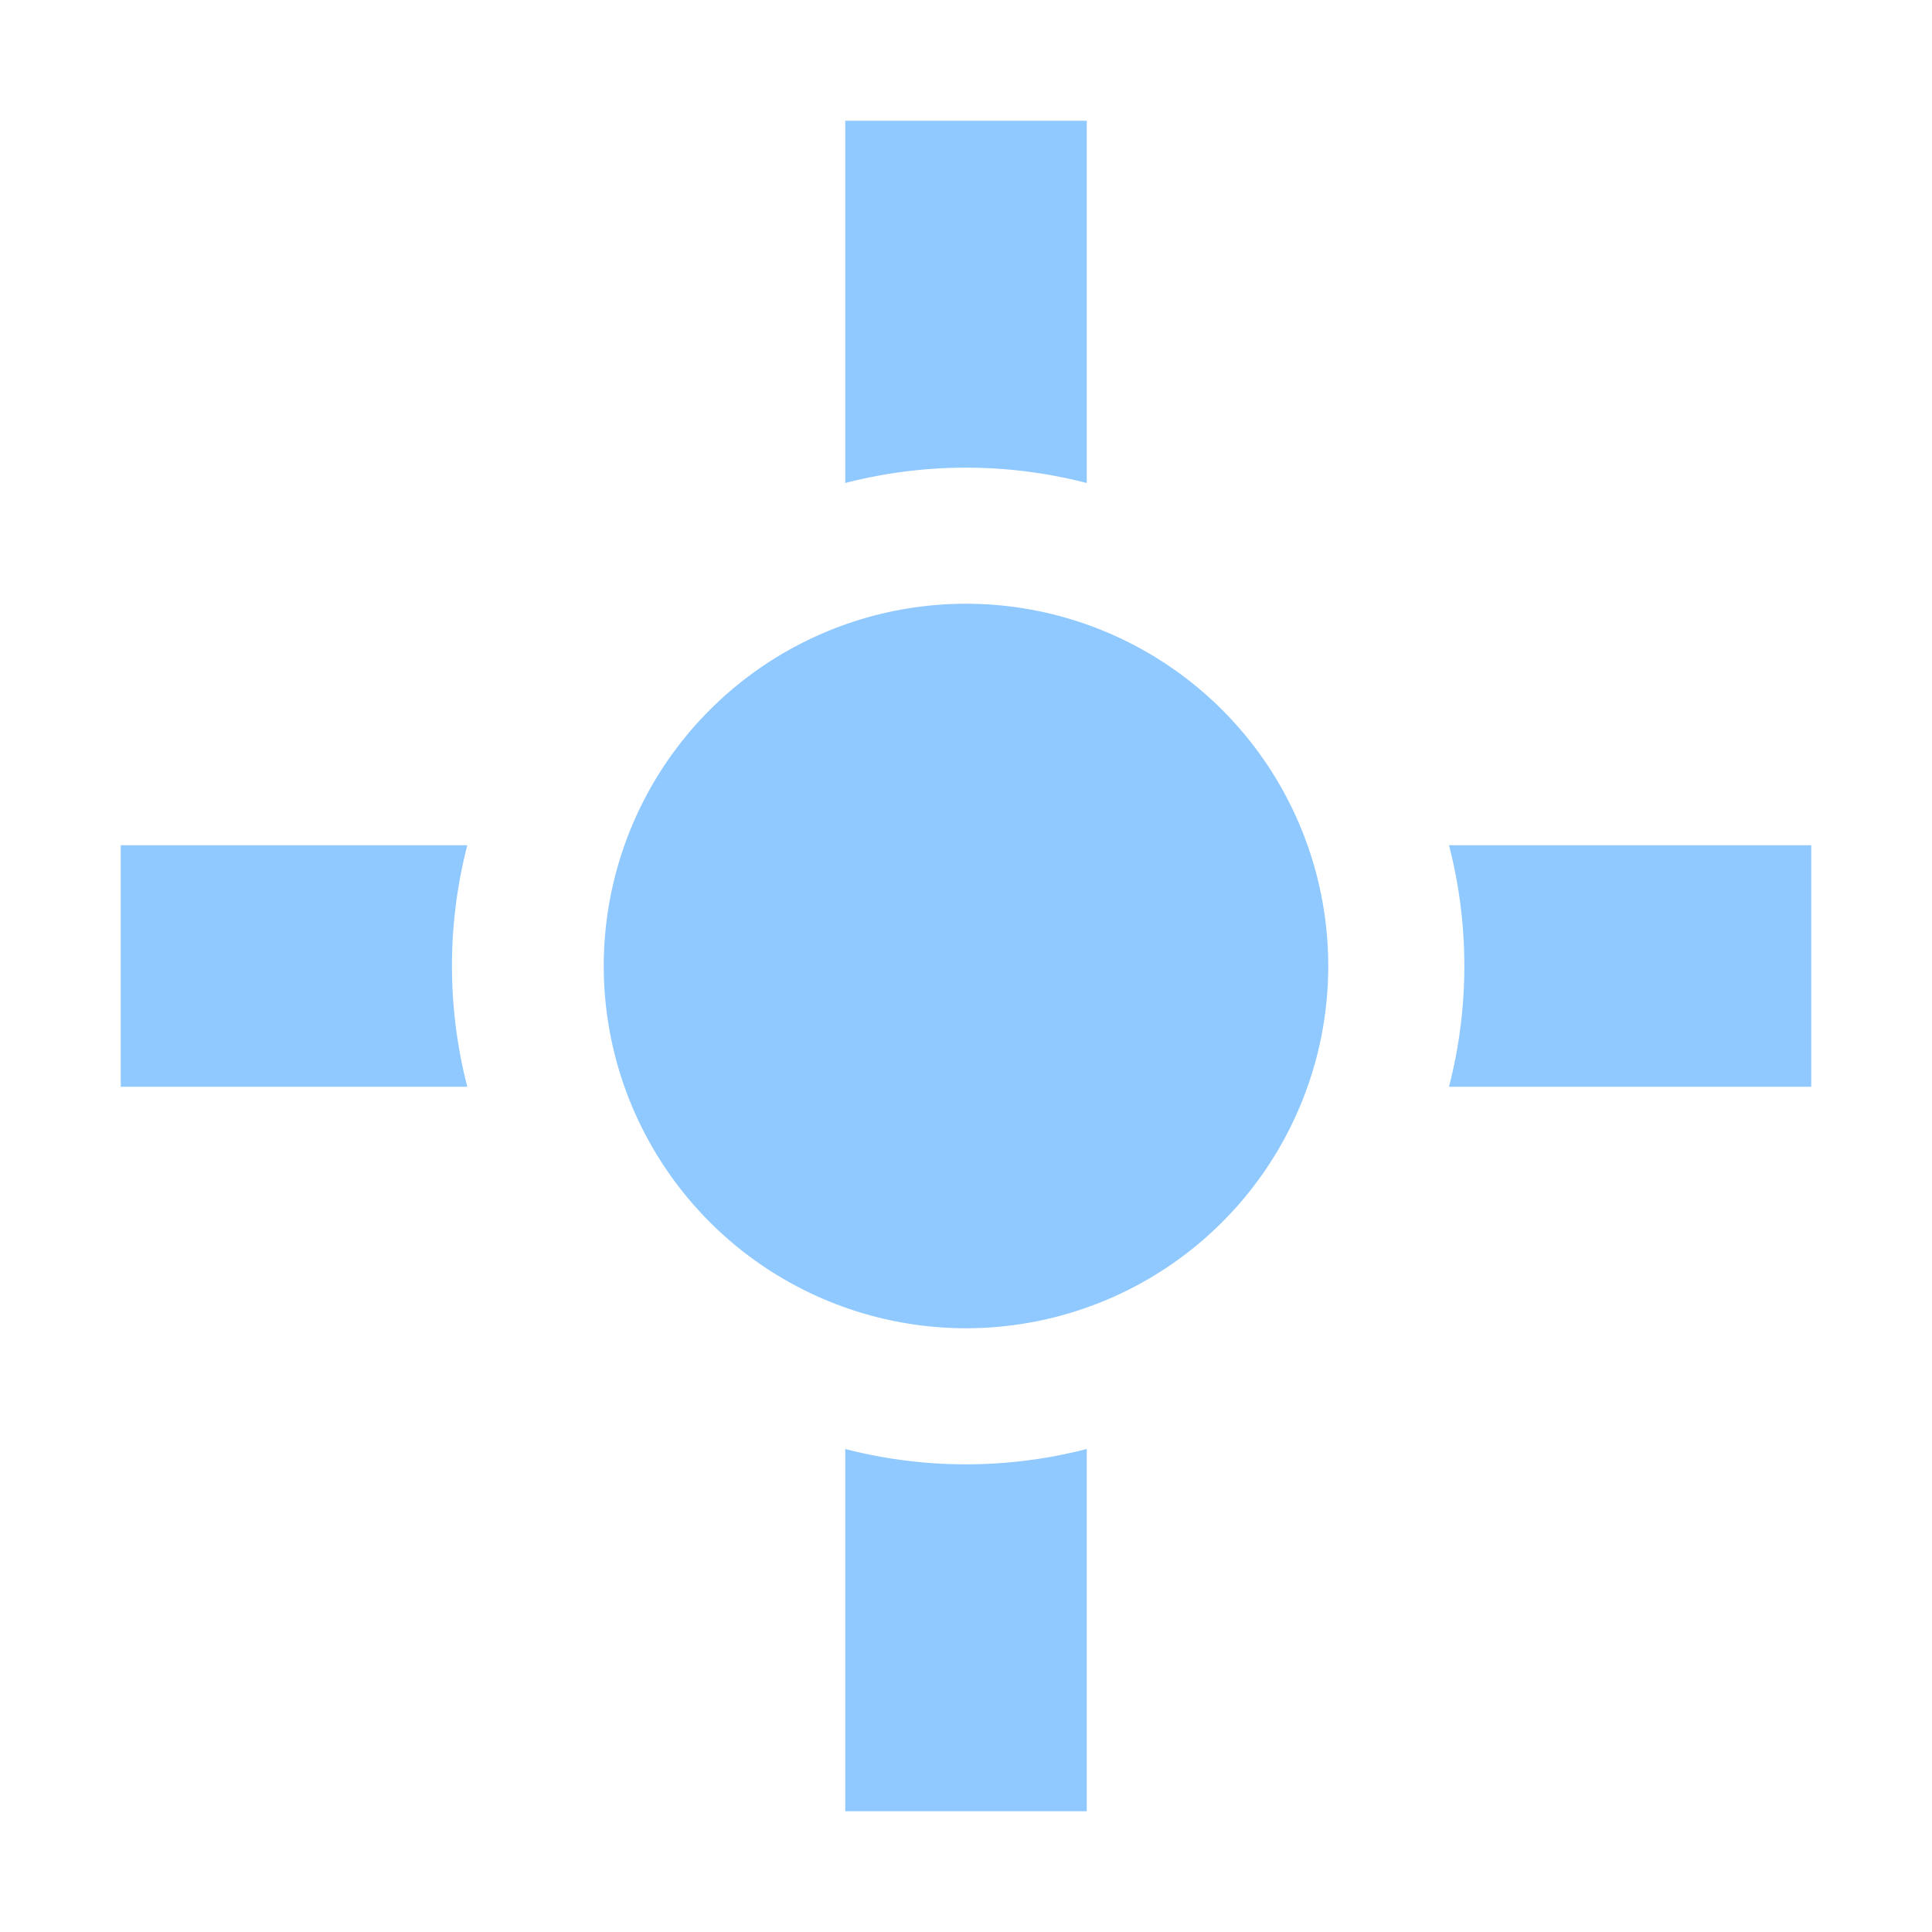 <svg height="16" viewBox="0 0 16 16" width="16" xmlns="http://www.w3.org/2000/svg"><path d="M7 1v3a4 4 0 0 1 2 0V1zm1 4a3 3 0 0 0 0 6 3 3 0 0 0 0-6zM1 7v2h2.87a4 4 0 0 1 0-2H1zm11 0a4 4 0 0 1 0 2h3V7zm-5 8h2v-3a4 4 0 0 1-2 0z" fill="#5fb2ff" fill-opacity=".698"/></svg>
